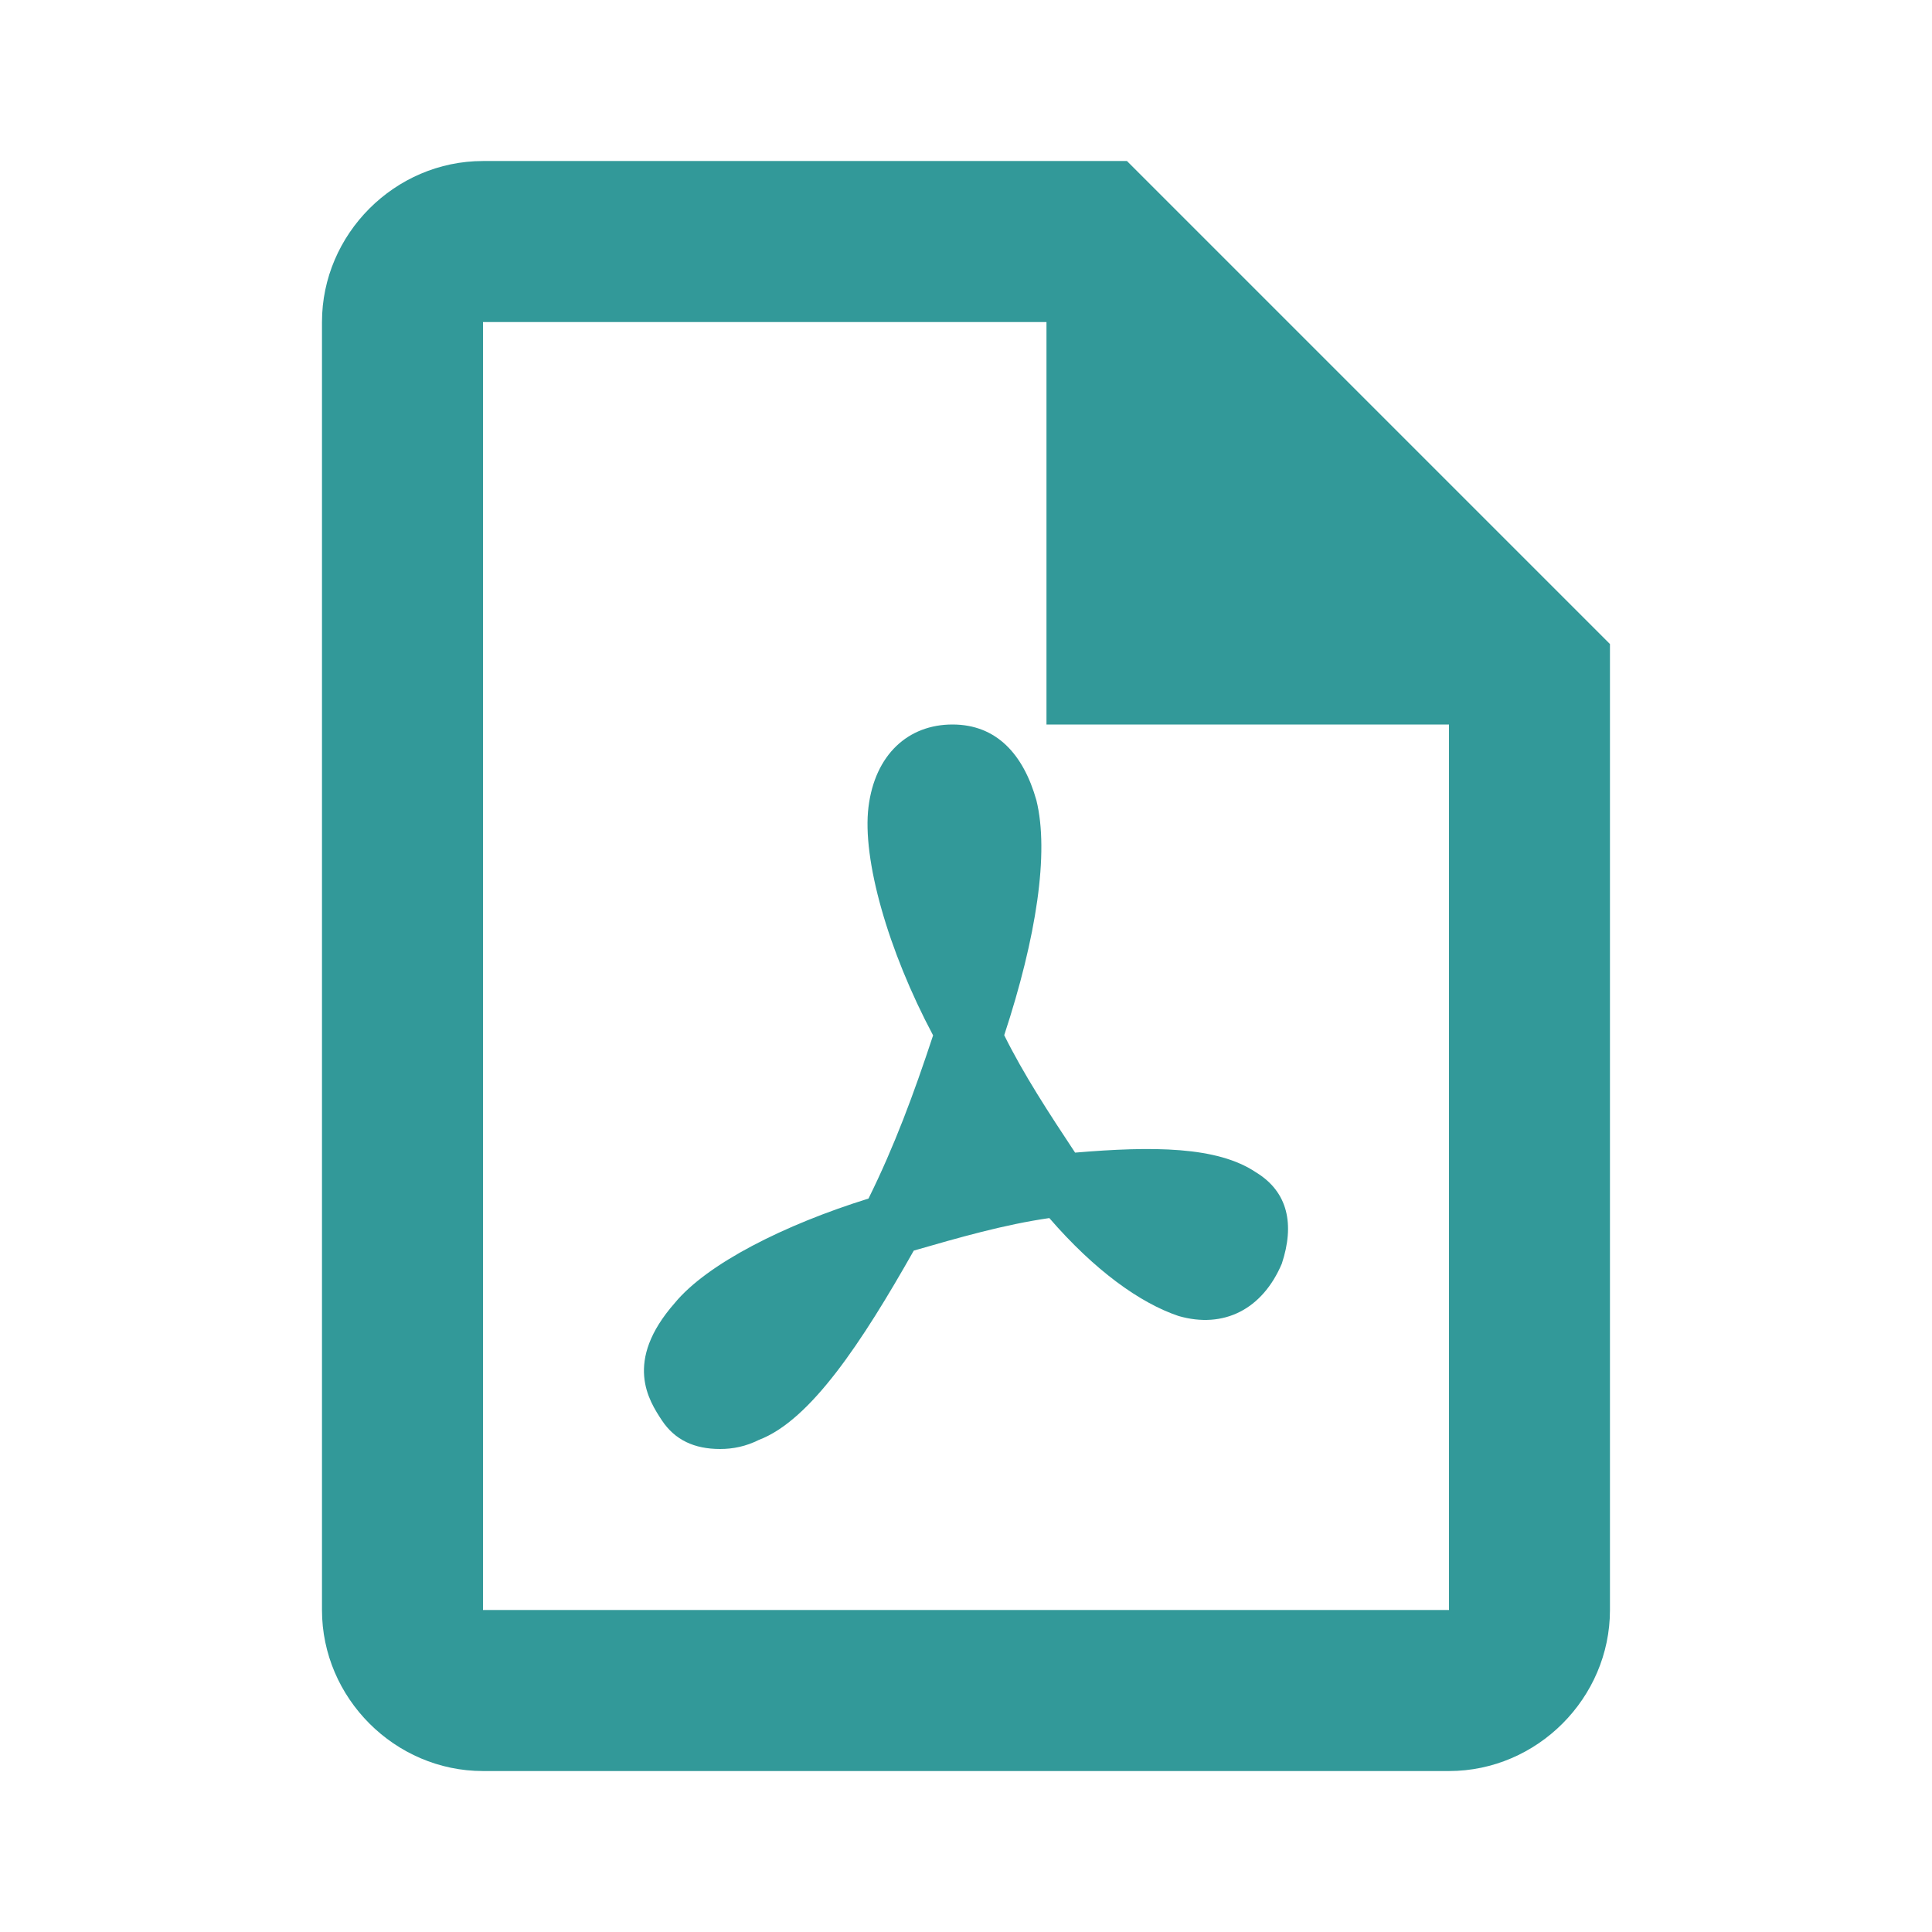 <svg width="32" height="32" viewBox="0 0 32 32" fill="none" xmlns="http://www.w3.org/2000/svg">
<path d="M8 2.667C6.541 2.667 5.333 3.875 5.333 5.334V26.667C5.333 28.126 6.541 29.334 8 29.334H24C25.459 29.334 26.666 28.126 26.666 26.667V10.667L18.666 2.667H8ZM8 5.334H17.333V12H24V26.667H8V5.334ZM15.776 12C15.042 12 14.493 12.498 14.385 13.365C14.278 14.23 14.707 15.743 15.455 17.149C15.134 18.122 14.813 18.987 14.385 19.852C12.994 20.284 11.711 20.932 11.177 21.581C10.322 22.553 10.75 23.202 10.963 23.526C11.178 23.85 11.499 24 11.927 24C12.141 24 12.355 23.957 12.57 23.849C13.426 23.525 14.279 22.227 15.135 20.714C15.883 20.498 16.632 20.283 17.38 20.175C18.128 21.039 18.879 21.581 19.52 21.797C20.268 22.013 20.91 21.687 21.231 20.93C21.445 20.281 21.336 19.742 20.802 19.417C20.159 18.985 19.09 18.983 17.807 19.091C17.379 18.444 16.954 17.796 16.633 17.146C17.167 15.525 17.38 14.121 17.166 13.255C16.952 12.498 16.509 12 15.776 12Z" fill="#329999"/>
</svg>
